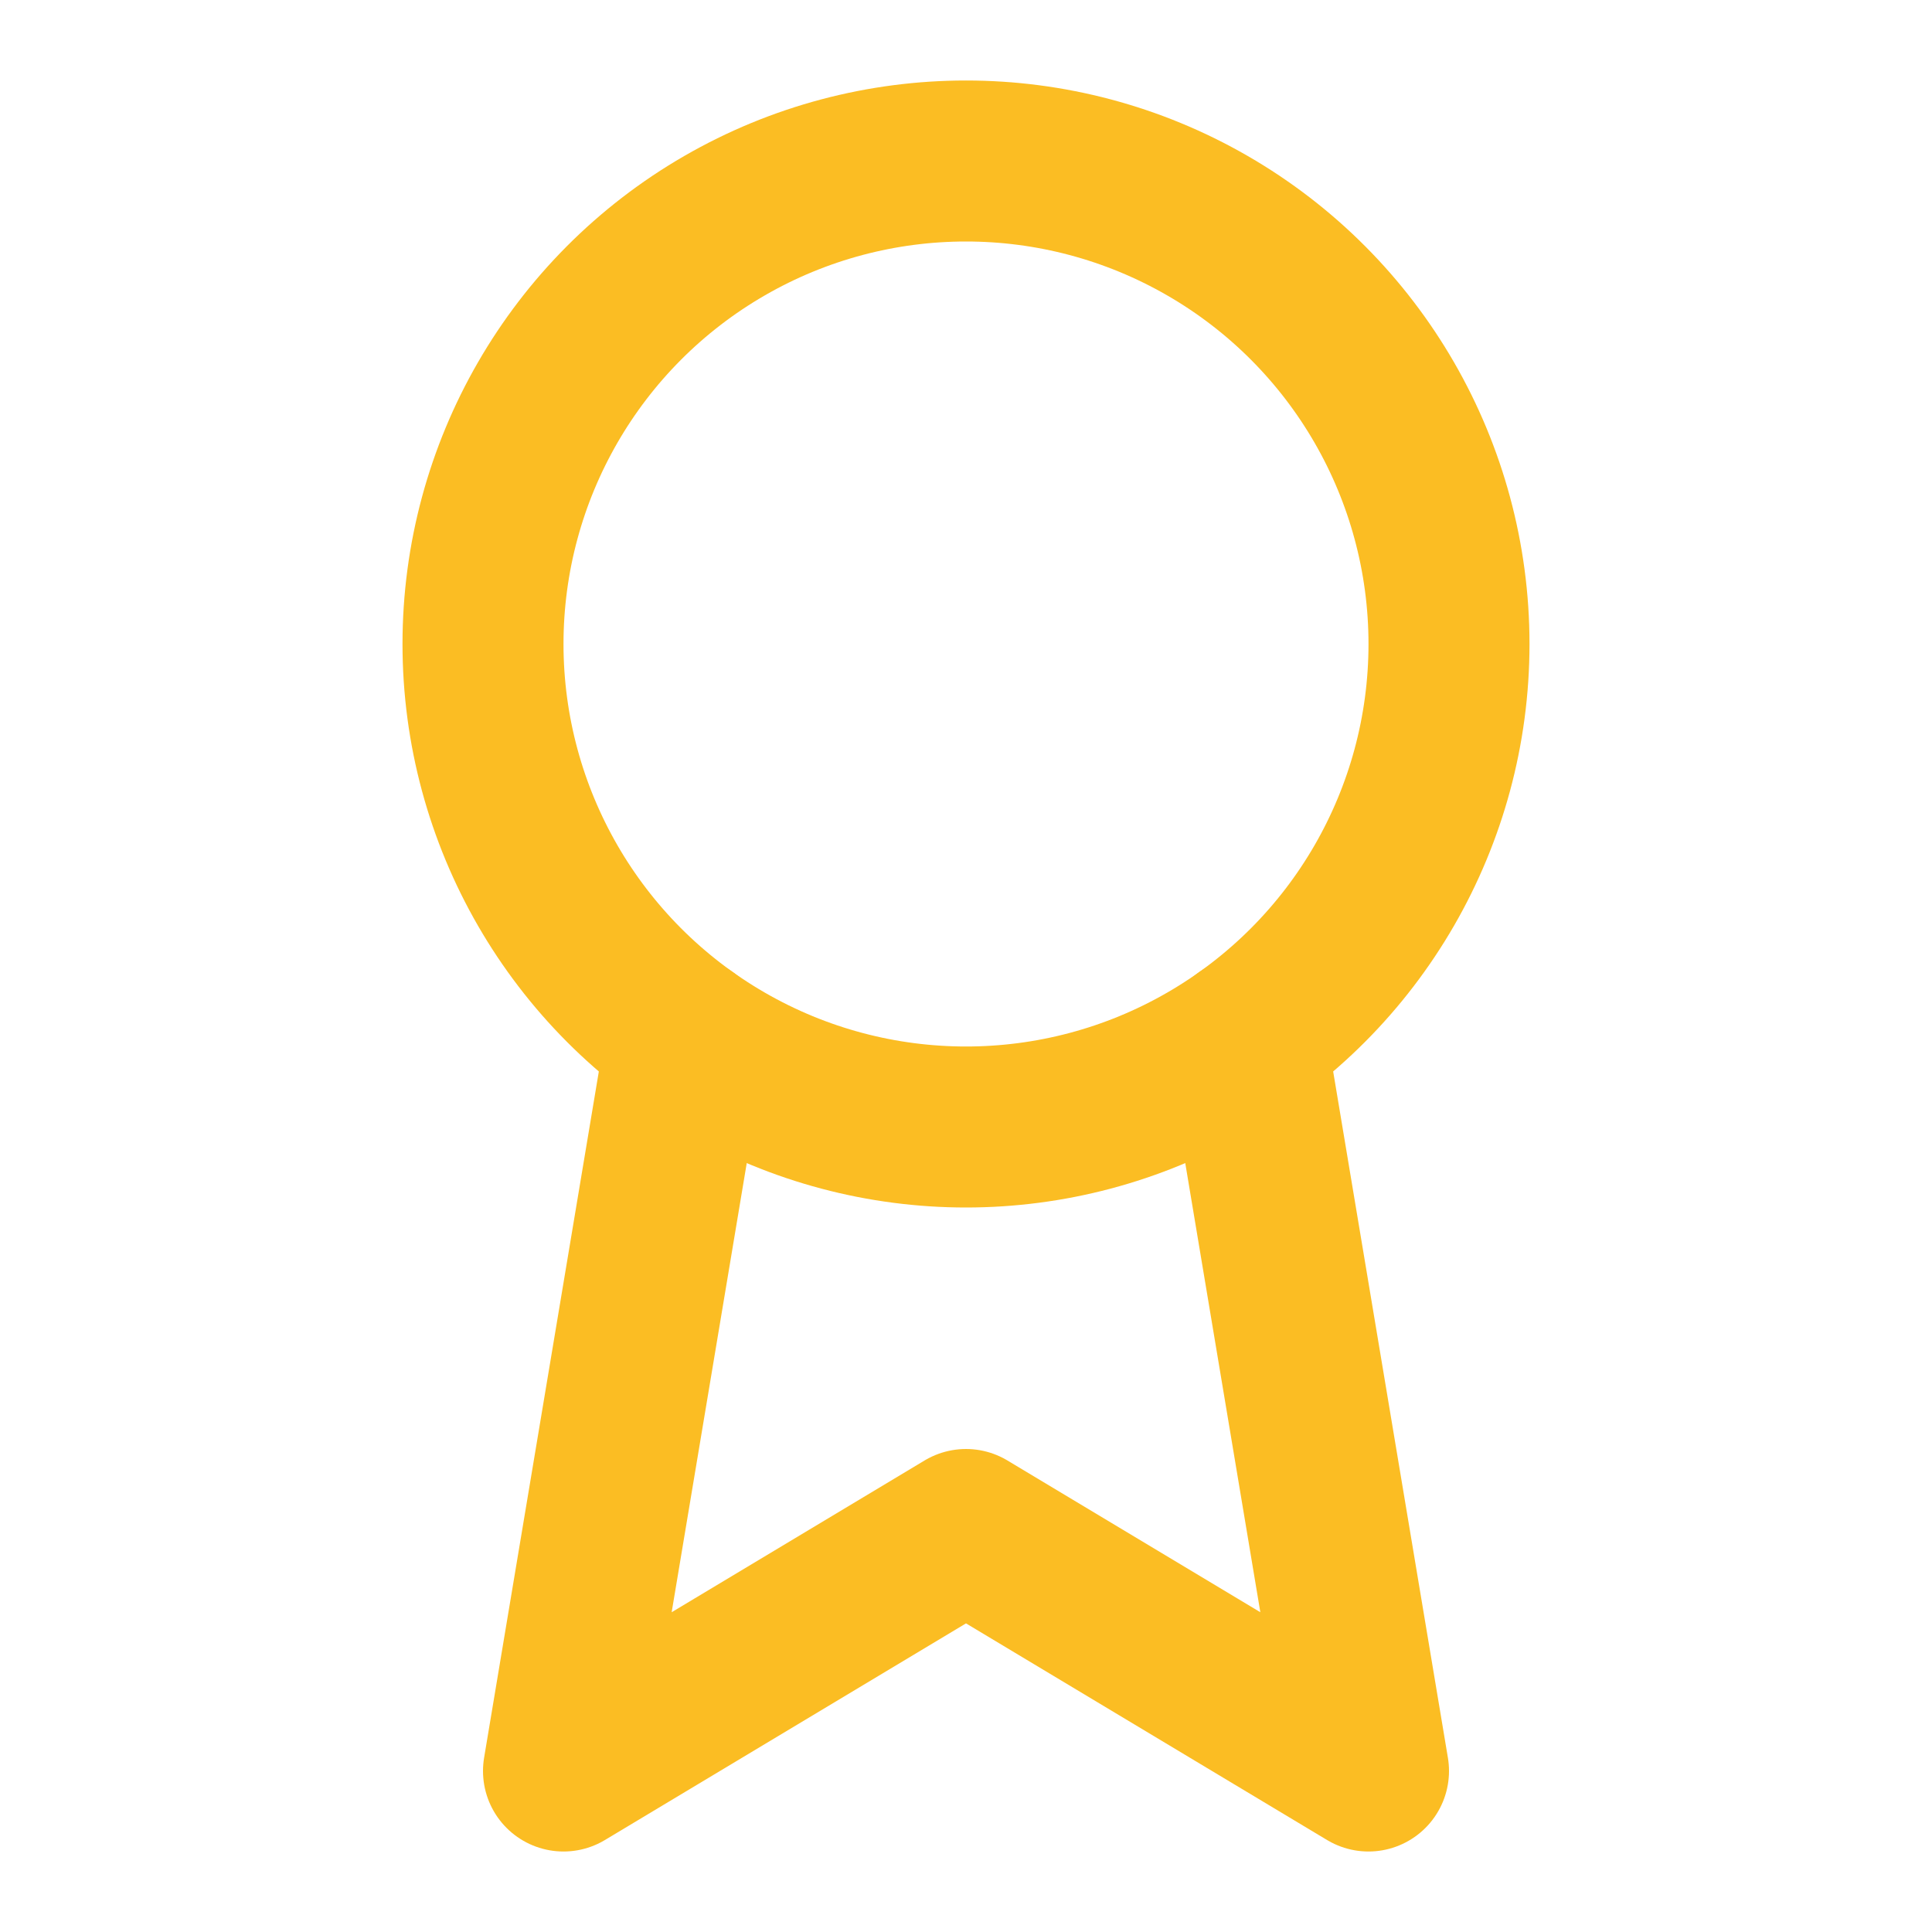 <svg
                                            xmlns="http://www.w3.org/2000/svg" width="24" height="24"
                                            viewBox="0 0 24 24" fill="none" stroke="#FBBD23" stroke-width="2"
                                            stroke-linecap="round" stroke-linejoin="round"
                                            >
                                            <circle cx="12" cy="8" r="6"></circle>
                                            <path d="M15.477 12.89 17 22l-5-3-5 3 1.523-9.11"></path>
                                        </svg>